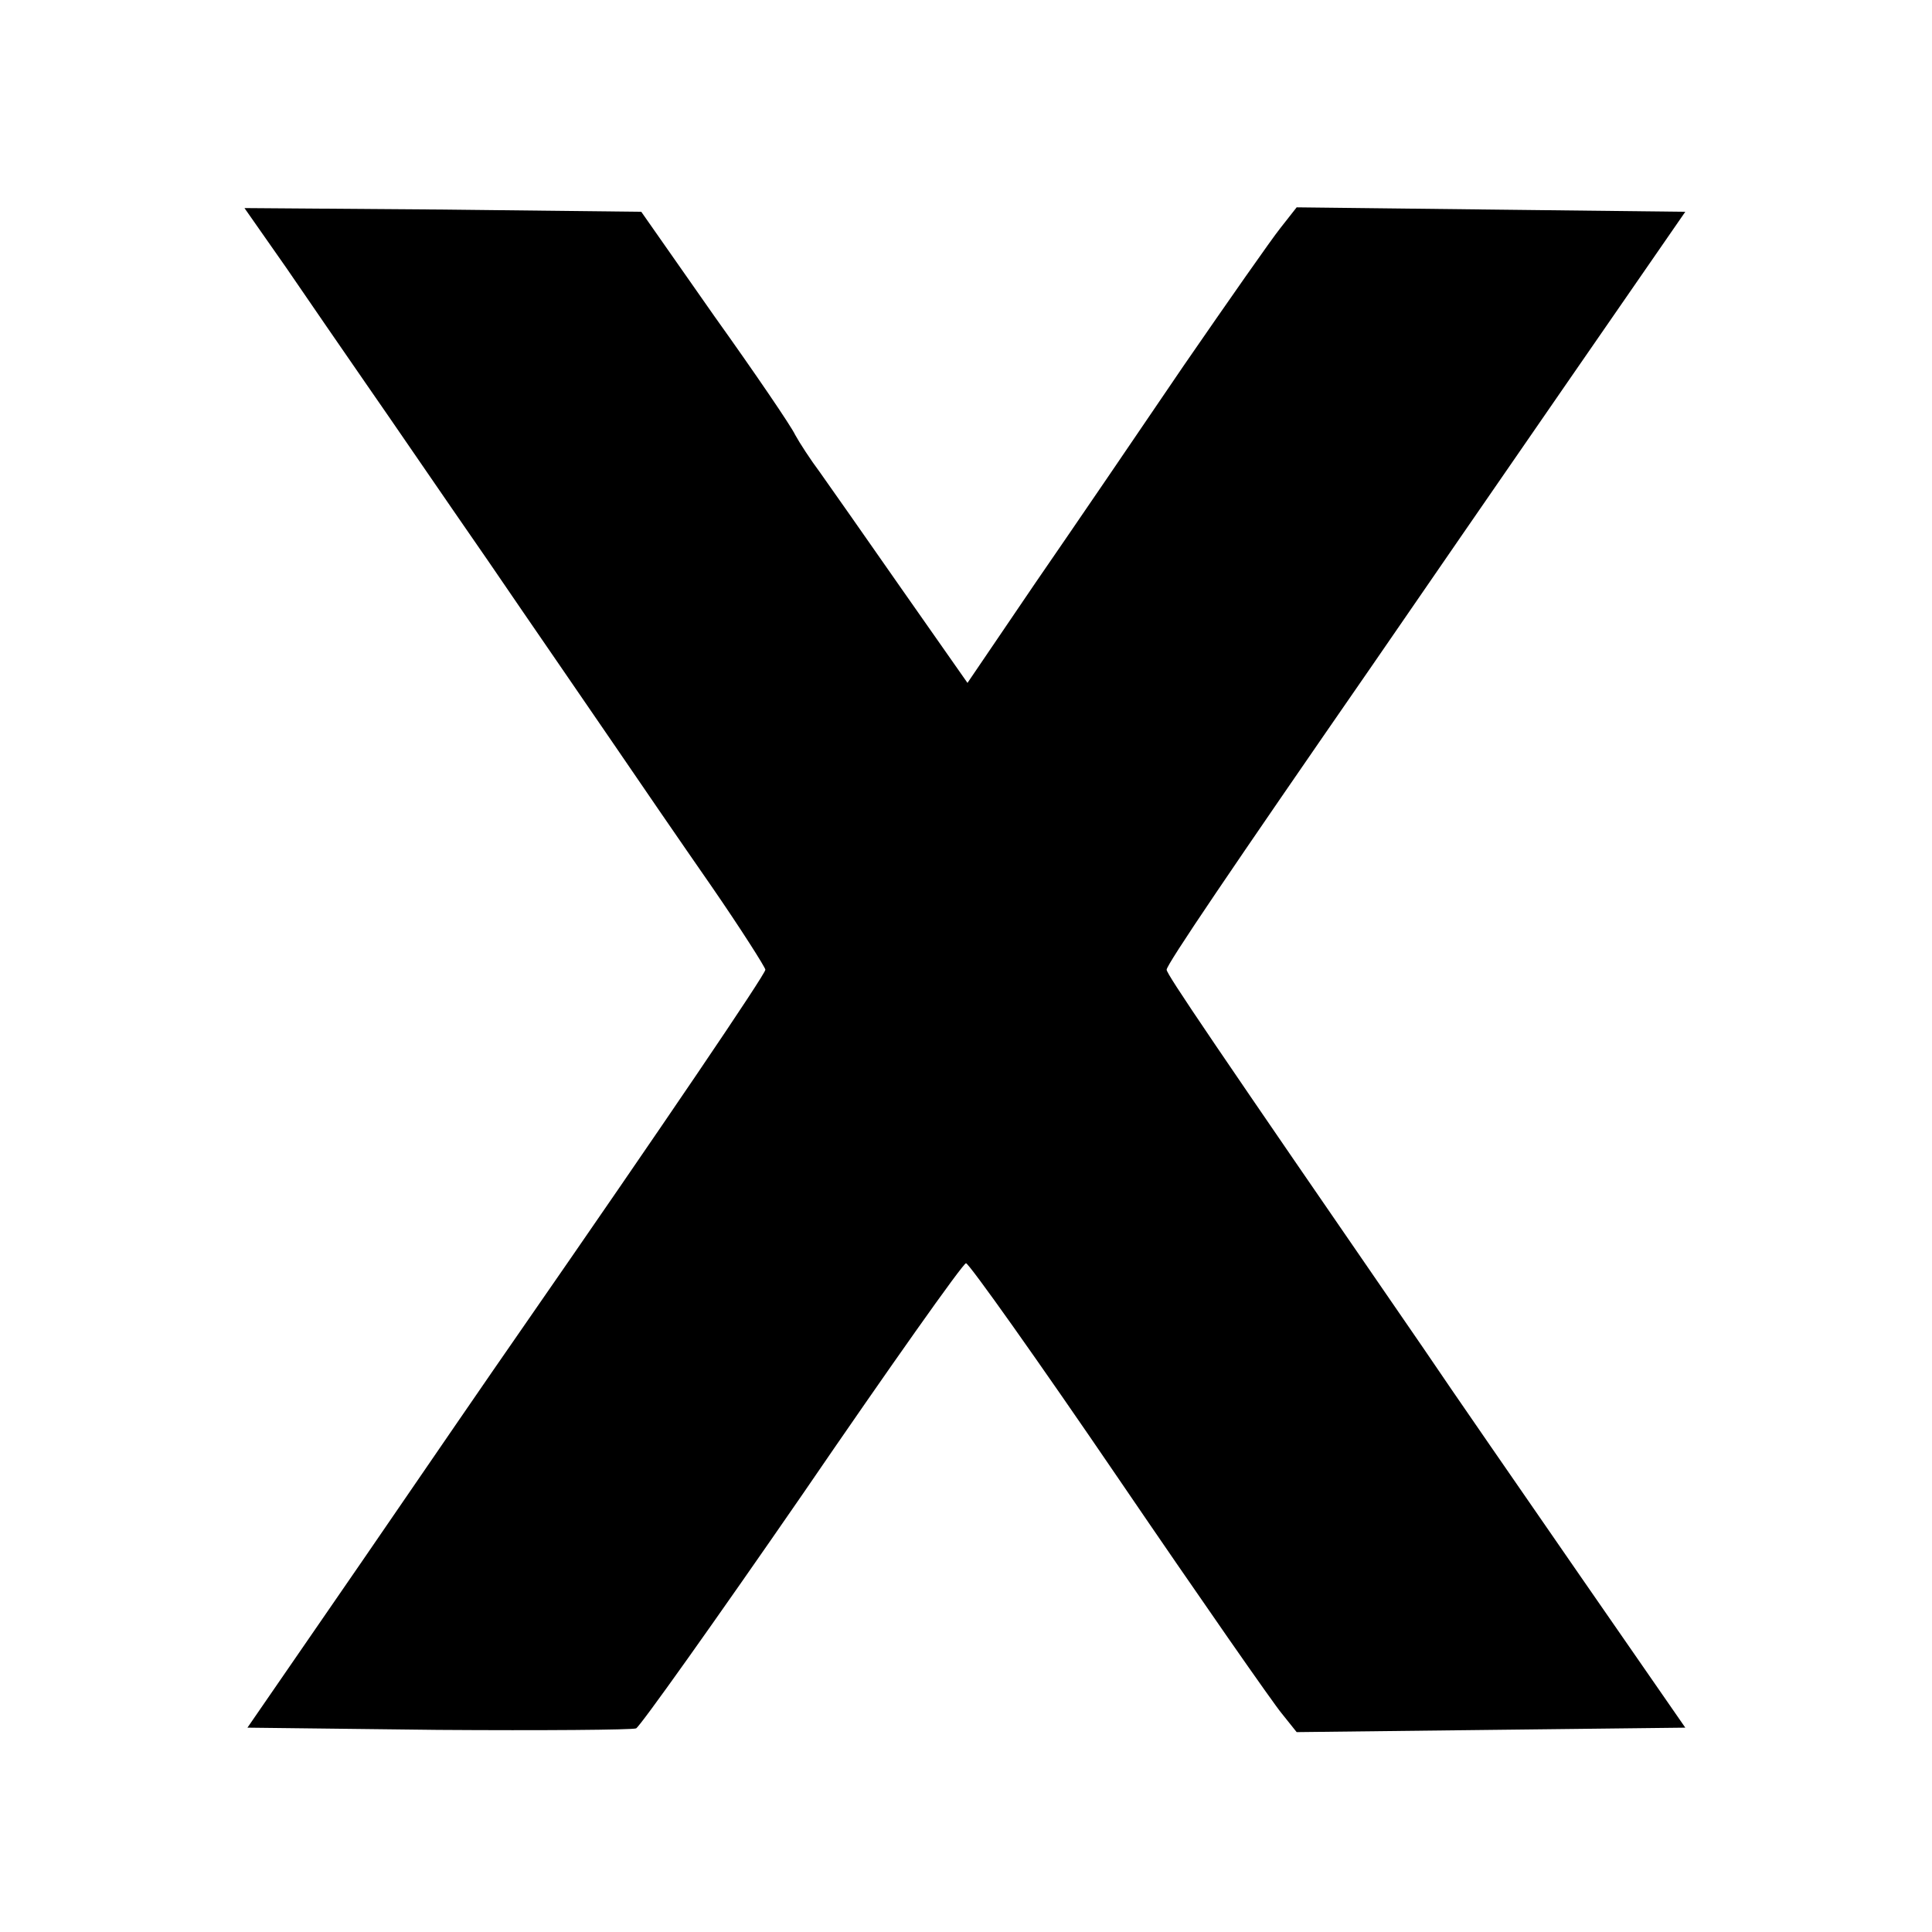 <?xml version="1.0" standalone="no"?>
<!DOCTYPE svg PUBLIC "-//W3C//DTD SVG 20010904//EN"
 "http://www.w3.org/TR/2001/REC-SVG-20010904/DTD/svg10.dtd">
<svg version="1.0" xmlns="http://www.w3.org/2000/svg"
 width="260pt" height="260pt" viewBox="0 0 260 260"
 preserveAspectRatio="xMidYMid meet">
<g transform="translate(0,260) scale(0.1,-0.1)"
fill="#000000" stroke="none">
<path d="M385 2240 c30 -44 79 -115 108 -157 30 -43 103 -150 164 -238 60 -88
136 -198 168 -245 32 -47 91 -133 132 -192 40 -58 73 -110 73 -113 0 -6 -134
-204 -333 -491 -30 -43 -124 -180 -209 -304 l-155 -225 256 -3 c141 -1 261 0
267 2 5 2 106 144 224 315 117 171 216 311 220 311 4 0 97 -131 206 -291 109
-160 208 -302 219 -315 l20 -25 261 3 262 3 -142 205 c-78 113 -173 250 -210
305 -285 414 -346 504 -346 510 0 7 86 134 277 410 57 83 175 254 262 380
l159 230 -262 3 -261 3 -22 -28 c-12 -15 -70 -98 -130 -185 -59 -87 -149 -219
-200 -293 l-91 -134 -89 127 c-48 69 -98 140 -110 157 -12 16 -27 39 -33 50
-5 11 -54 83 -109 160 l-98 140 -267 3 -267 2 56 -80z"/>
</g>
</svg>
